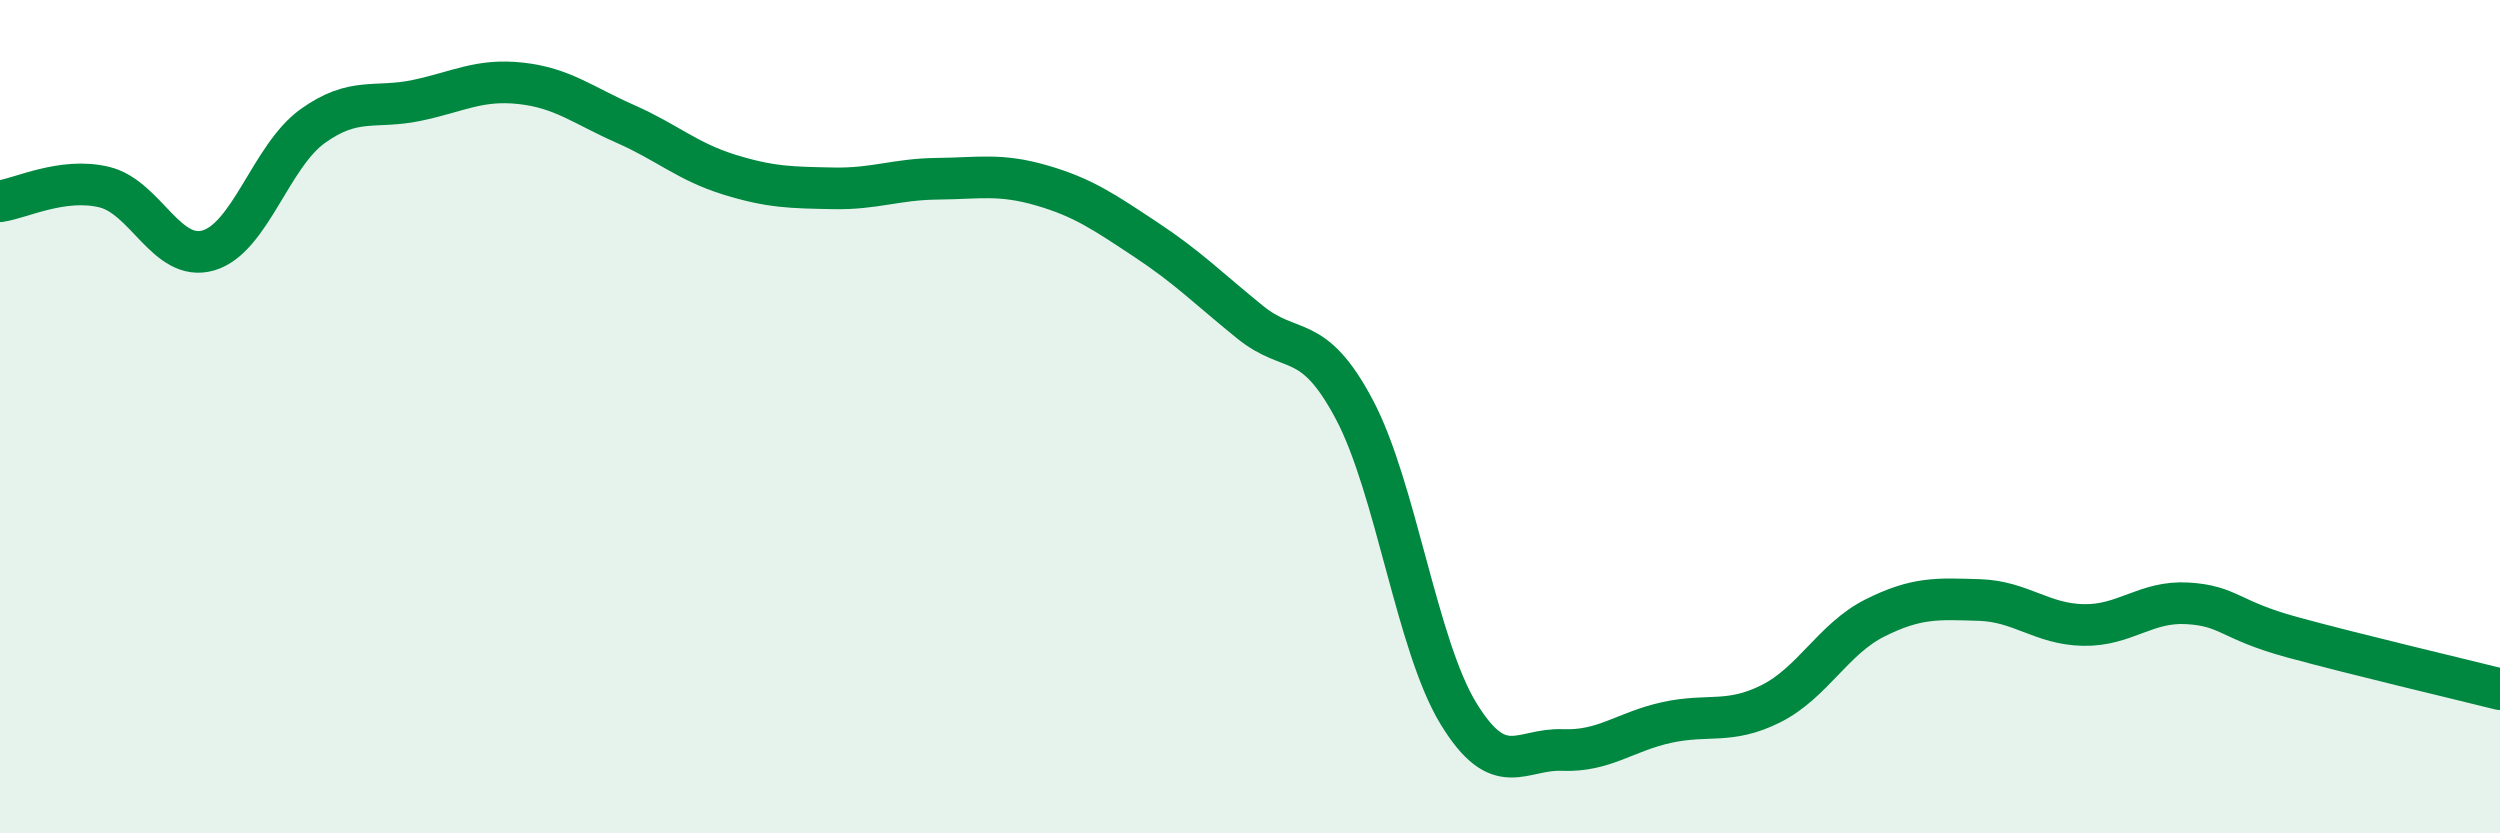 
    <svg width="60" height="20" viewBox="0 0 60 20" xmlns="http://www.w3.org/2000/svg">
      <path
        d="M 0,4.83 C 0.5,4.76 1.5,4.25 2.5,4.49 C 3.5,4.73 4,6.3 5,6.01 C 6,5.72 6.5,3.75 7.5,3.03 C 8.5,2.31 9,2.62 10,2.41 C 11,2.2 11.5,1.89 12.5,2 C 13.5,2.11 14,2.53 15,2.97 C 16,3.41 16.5,3.88 17.5,4.19 C 18.5,4.5 19,4.5 20,4.52 C 21,4.54 21.5,4.3 22.5,4.29 C 23.5,4.28 24,4.16 25,4.45 C 26,4.74 26.5,5.09 27.5,5.75 C 28.5,6.41 29,6.92 30,7.73 C 31,8.54 31.5,7.94 32.5,9.82 C 33.5,11.7 34,15.48 35,17.12 C 36,18.76 36.5,17.96 37.5,18 C 38.5,18.04 39,17.56 40,17.34 C 41,17.12 41.5,17.39 42.5,16.89 C 43.5,16.39 44,15.33 45,14.83 C 46,14.33 46.5,14.37 47.5,14.4 C 48.5,14.43 49,14.98 50,15 C 51,15.02 51.5,14.42 52.5,14.48 C 53.5,14.54 53.5,14.88 55,15.29 C 56.5,15.7 59,16.29 60,16.54L60 20L0 20Z"
        fill="#008740"
        opacity="0.1"
        stroke-linecap="round"
        stroke-linejoin="round"
      />
      <path
        d="M 0,4.83 C 0.5,4.76 1.5,4.25 2.5,4.49 C 3.5,4.73 4,6.3 5,6.01 C 6,5.72 6.5,3.75 7.5,3.03 C 8.5,2.31 9,2.62 10,2.41 C 11,2.2 11.5,1.89 12.5,2 C 13.5,2.11 14,2.53 15,2.97 C 16,3.41 16.5,3.88 17.5,4.19 C 18.5,4.5 19,4.5 20,4.52 C 21,4.54 21.5,4.3 22.5,4.29 C 23.5,4.28 24,4.16 25,4.45 C 26,4.74 26.5,5.09 27.5,5.75 C 28.5,6.41 29,6.92 30,7.73 C 31,8.54 31.5,7.94 32.5,9.82 C 33.5,11.7 34,15.48 35,17.12 C 36,18.76 36.5,17.96 37.5,18 C 38.5,18.04 39,17.56 40,17.34 C 41,17.12 41.5,17.39 42.5,16.89 C 43.5,16.39 44,15.33 45,14.83 C 46,14.33 46.5,14.37 47.5,14.4 C 48.5,14.43 49,14.98 50,15 C 51,15.02 51.5,14.42 52.5,14.48 C 53.5,14.54 53.5,14.88 55,15.29 C 56.5,15.7 59,16.29 60,16.54"
        stroke="#008740"
        stroke-width="1"
        fill="none"
        stroke-linecap="round"
        stroke-linejoin="round"
      />
    </svg>
  